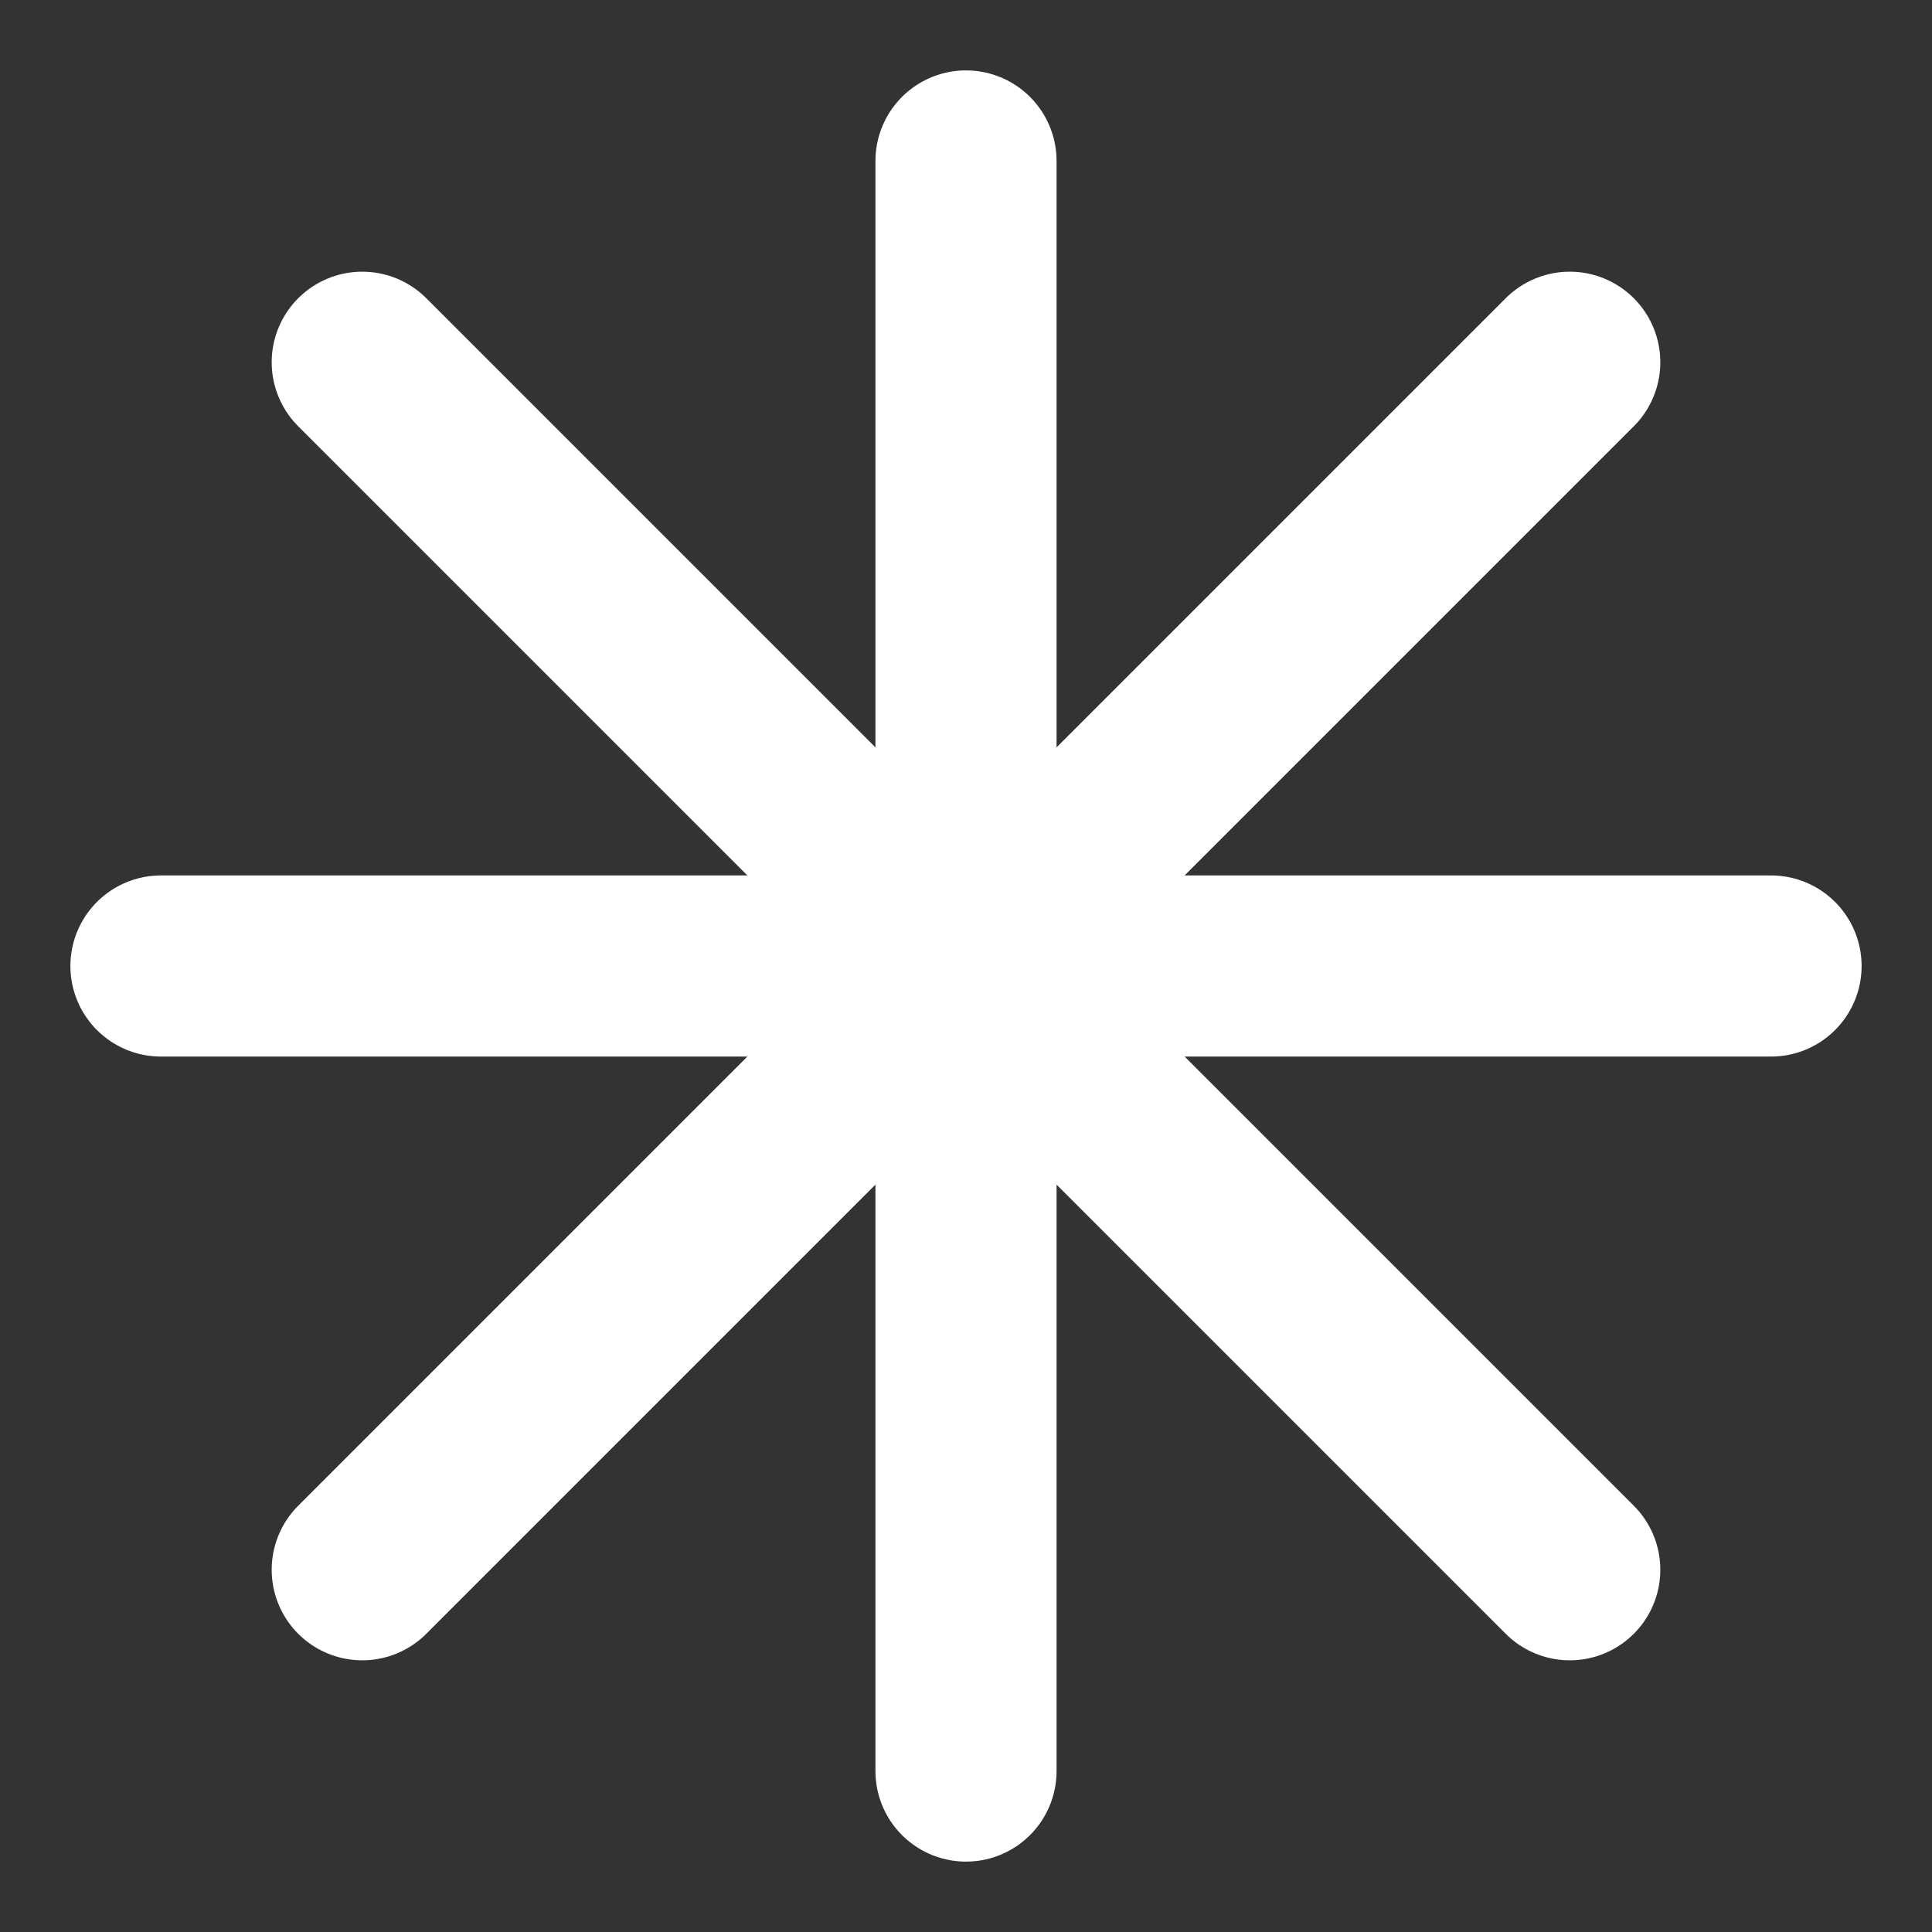 <svg width="16" height="16" viewBox="0 0 16 16" fill="none" xmlns="http://www.w3.org/2000/svg">
<rect x="0" y="0" width="16" height="16" fill="#333333" stroke="none"/>
<path d="M8 1.333V14.667M13 3L3 13M14.667 8H1.333M13 13L3 3" stroke="white" stroke-width="1.5" stroke-linecap="round" stroke-linejoin="round"/>
</svg>
